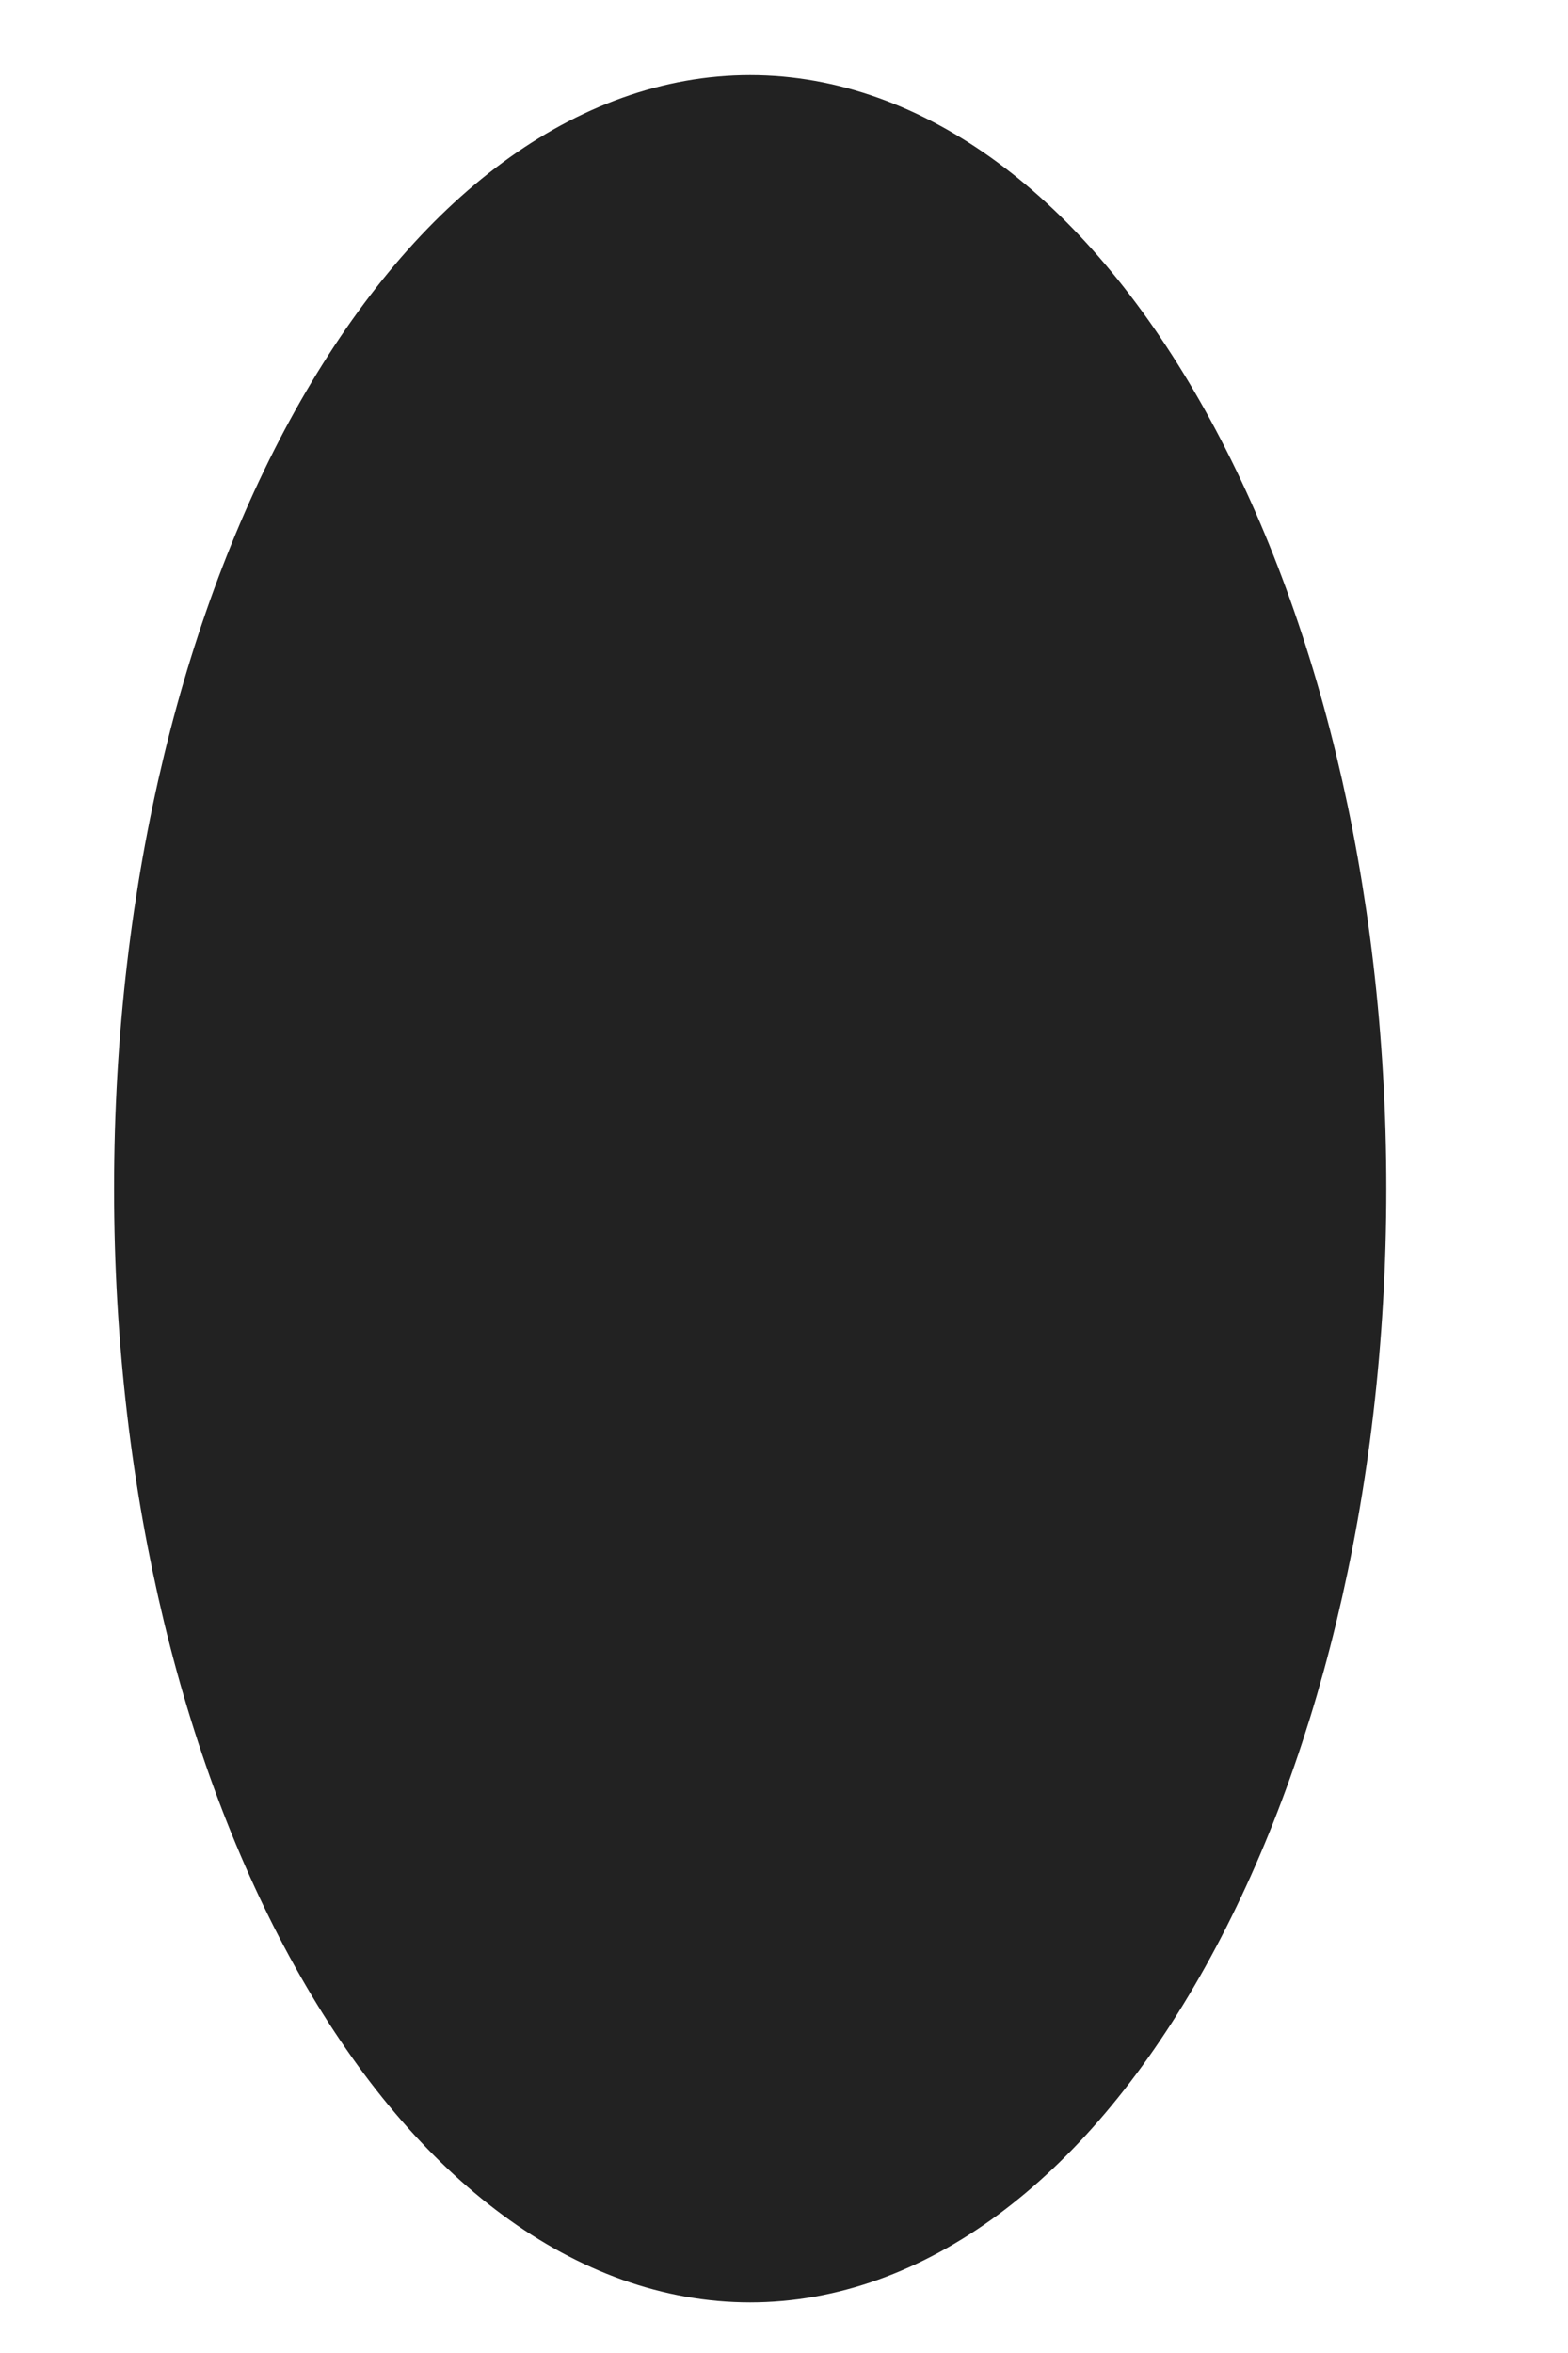 <?xml version="1.0" encoding="UTF-8"?> <svg xmlns="http://www.w3.org/2000/svg" width="8" height="12" viewBox="0 0 8 12" fill="none"><path d="M6.604 6.062C6.604 7.564 6.255 8.901 5.715 9.846C5.168 10.804 4.483 11.273 3.827 11.273C3.172 11.273 2.487 10.804 1.94 9.846C1.4 8.901 1.051 7.564 1.051 6.062C1.051 4.56 1.4 3.224 1.94 2.279C2.487 1.321 3.172 0.852 3.827 0.852C4.483 0.852 5.168 1.321 5.715 2.279C6.255 3.224 6.604 4.56 6.604 6.062Z" fill="#222222" stroke="#222222" stroke-width="0.938"></path></svg> 